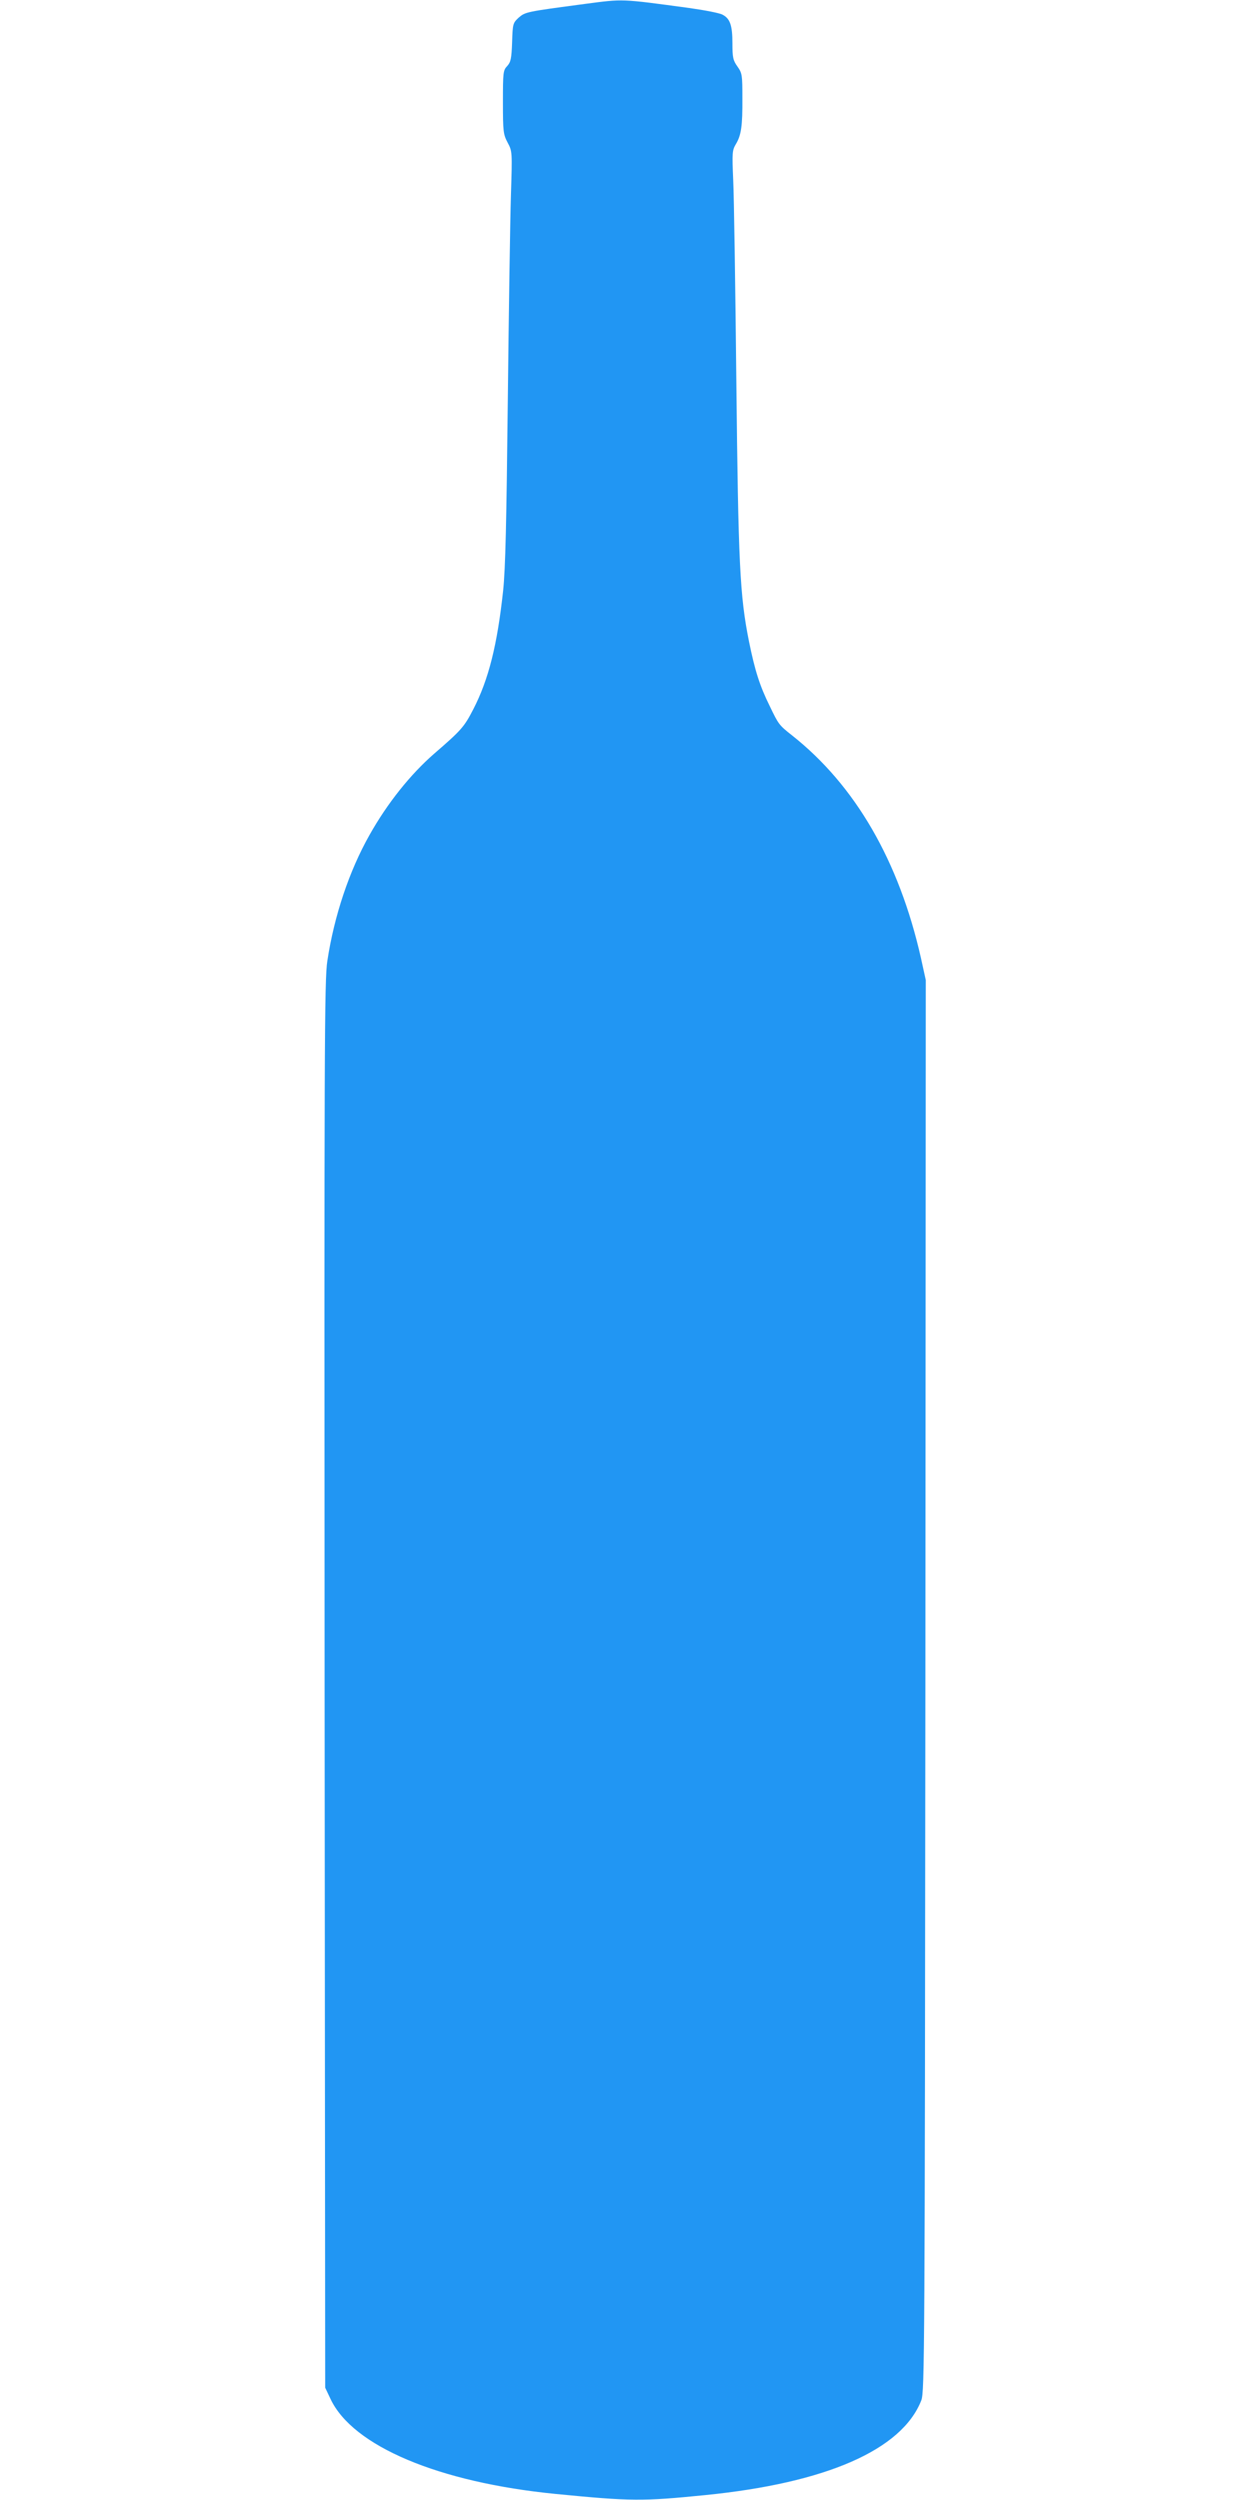 <?xml version="1.0" standalone="no"?>
<!DOCTYPE svg PUBLIC "-//W3C//DTD SVG 20010904//EN"
 "http://www.w3.org/TR/2001/REC-SVG-20010904/DTD/svg10.dtd">
<svg version="1.0" xmlns="http://www.w3.org/2000/svg"
 width="640pt" height="1280pt" viewBox="0 0 640 1280"
 preserveAspectRatio="xMidYMid meet">
<g transform="translate(0,1280) scale(0.1,-0.1)"
fill="#2196f3" stroke="none">
<path d="M2995 12780 c-301 -40 -305 -41 -339 -70 -30 -28 -31 -31 -34 -127
-3 -84 -7 -101 -25 -121 -21 -22 -22 -33 -22 -185 0 -151 2 -165 24 -207 24
-45 24 -46 17 -270 -4 -124 -11 -596 -16 -1050 -7 -632 -12 -860 -24 -975 -30
-277 -74 -454 -153 -607 -46 -89 -60 -106 -199 -226 -123 -107 -241 -255 -332
-417 -104 -184 -181 -414 -216 -645 -15 -96 -16 -430 -14 -3705 l3 -3600 27
-57 c113 -242 554 -428 1153 -487 387 -38 445 -38 765 -6 621 62 1008 232
1107 485 17 43 18 236 21 3658 l2 3614 -25 114 c-112 495 -335 882 -660 1139
-66 52 -69 56 -114 150 -51 103 -76 182 -106 330 -47 234 -55 396 -65 1337 -5
482 -12 944 -16 1026 -6 140 -5 152 13 183 28 46 35 93 34 237 0 117 -1 127
-25 161 -23 32 -26 47 -26 119 0 92 -12 127 -51 147 -14 8 -91 23 -170 34
-353 48 -336 47 -534 21z"/>
</g>
</svg>
